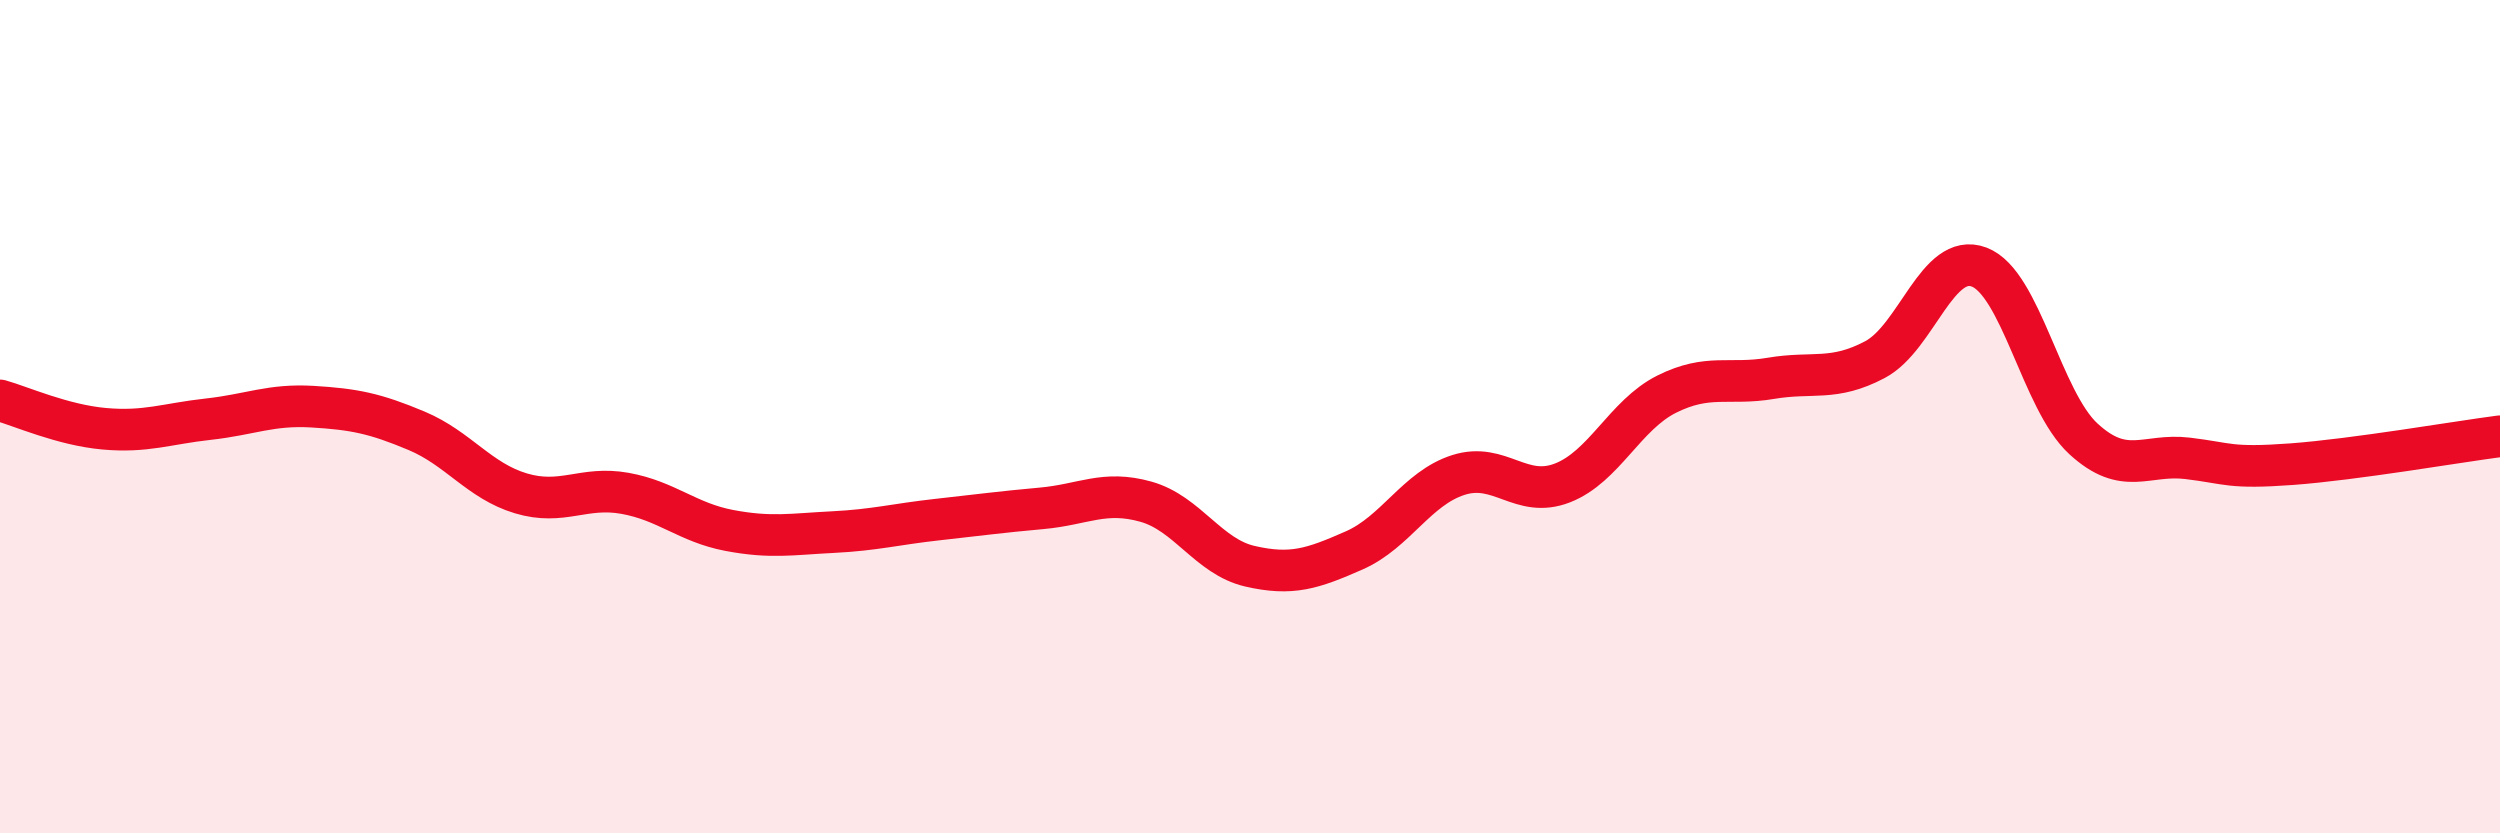 
    <svg width="60" height="20" viewBox="0 0 60 20" xmlns="http://www.w3.org/2000/svg">
      <path
        d="M 0,9.61 C 0.5,9.75 1.5,10.2 2.5,10.29 C 3.5,10.38 4,10.17 5,10.06 C 6,9.95 6.5,9.7 7.5,9.76 C 8.5,9.82 9,9.92 10,10.34 C 11,10.76 11.5,11.54 12.5,11.84 C 13.5,12.14 14,11.66 15,11.84 C 16,12.02 16.5,12.54 17.5,12.73 C 18.5,12.92 19,12.82 20,12.77 C 21,12.72 21.5,12.58 22.5,12.47 C 23.5,12.36 24,12.29 25,12.2 C 26,12.11 26.5,11.76 27.5,12.04 C 28.5,12.32 29,13.36 30,13.59 C 31,13.82 31.5,13.65 32.5,13.21 C 33.5,12.77 34,11.72 35,11.4 C 36,11.08 36.5,11.98 37.5,11.59 C 38.5,11.2 39,9.96 40,9.46 C 41,8.96 41.5,9.25 42.5,9.08 C 43.5,8.91 44,9.16 45,8.63 C 46,8.1 46.5,6.03 47.5,6.41 C 48.5,6.79 49,9.61 50,10.53 C 51,11.45 51.5,10.88 52.5,11 C 53.5,11.12 53.5,11.25 55,11.14 C 56.5,11.03 59,10.6 60,10.47L60 20L0 20Z"
        fill="#EB0A25"
        opacity="0.1"
        stroke-linecap="round"
        stroke-linejoin="round"
      />
      <path
        d="M 0,9.61 C 0.5,9.75 1.5,10.2 2.5,10.29 C 3.5,10.38 4,10.17 5,10.06 C 6,9.95 6.5,9.7 7.5,9.76 C 8.5,9.82 9,9.92 10,10.34 C 11,10.76 11.5,11.54 12.5,11.84 C 13.5,12.14 14,11.66 15,11.84 C 16,12.02 16.5,12.54 17.5,12.73 C 18.5,12.92 19,12.82 20,12.77 C 21,12.72 21.5,12.58 22.5,12.47 C 23.5,12.36 24,12.29 25,12.2 C 26,12.11 26.5,11.76 27.5,12.04 C 28.5,12.32 29,13.36 30,13.59 C 31,13.82 31.5,13.65 32.5,13.21 C 33.5,12.77 34,11.72 35,11.4 C 36,11.08 36.5,11.98 37.5,11.59 C 38.5,11.2 39,9.96 40,9.46 C 41,8.96 41.5,9.25 42.5,9.08 C 43.5,8.91 44,9.16 45,8.63 C 46,8.1 46.5,6.03 47.5,6.41 C 48.5,6.79 49,9.61 50,10.53 C 51,11.45 51.5,10.88 52.5,11 C 53.5,11.12 53.5,11.25 55,11.14 C 56.5,11.03 59,10.6 60,10.47"
        stroke="#EB0A25"
        stroke-width="1"
        fill="none"
        stroke-linecap="round"
        stroke-linejoin="round"
      />
    </svg>
  